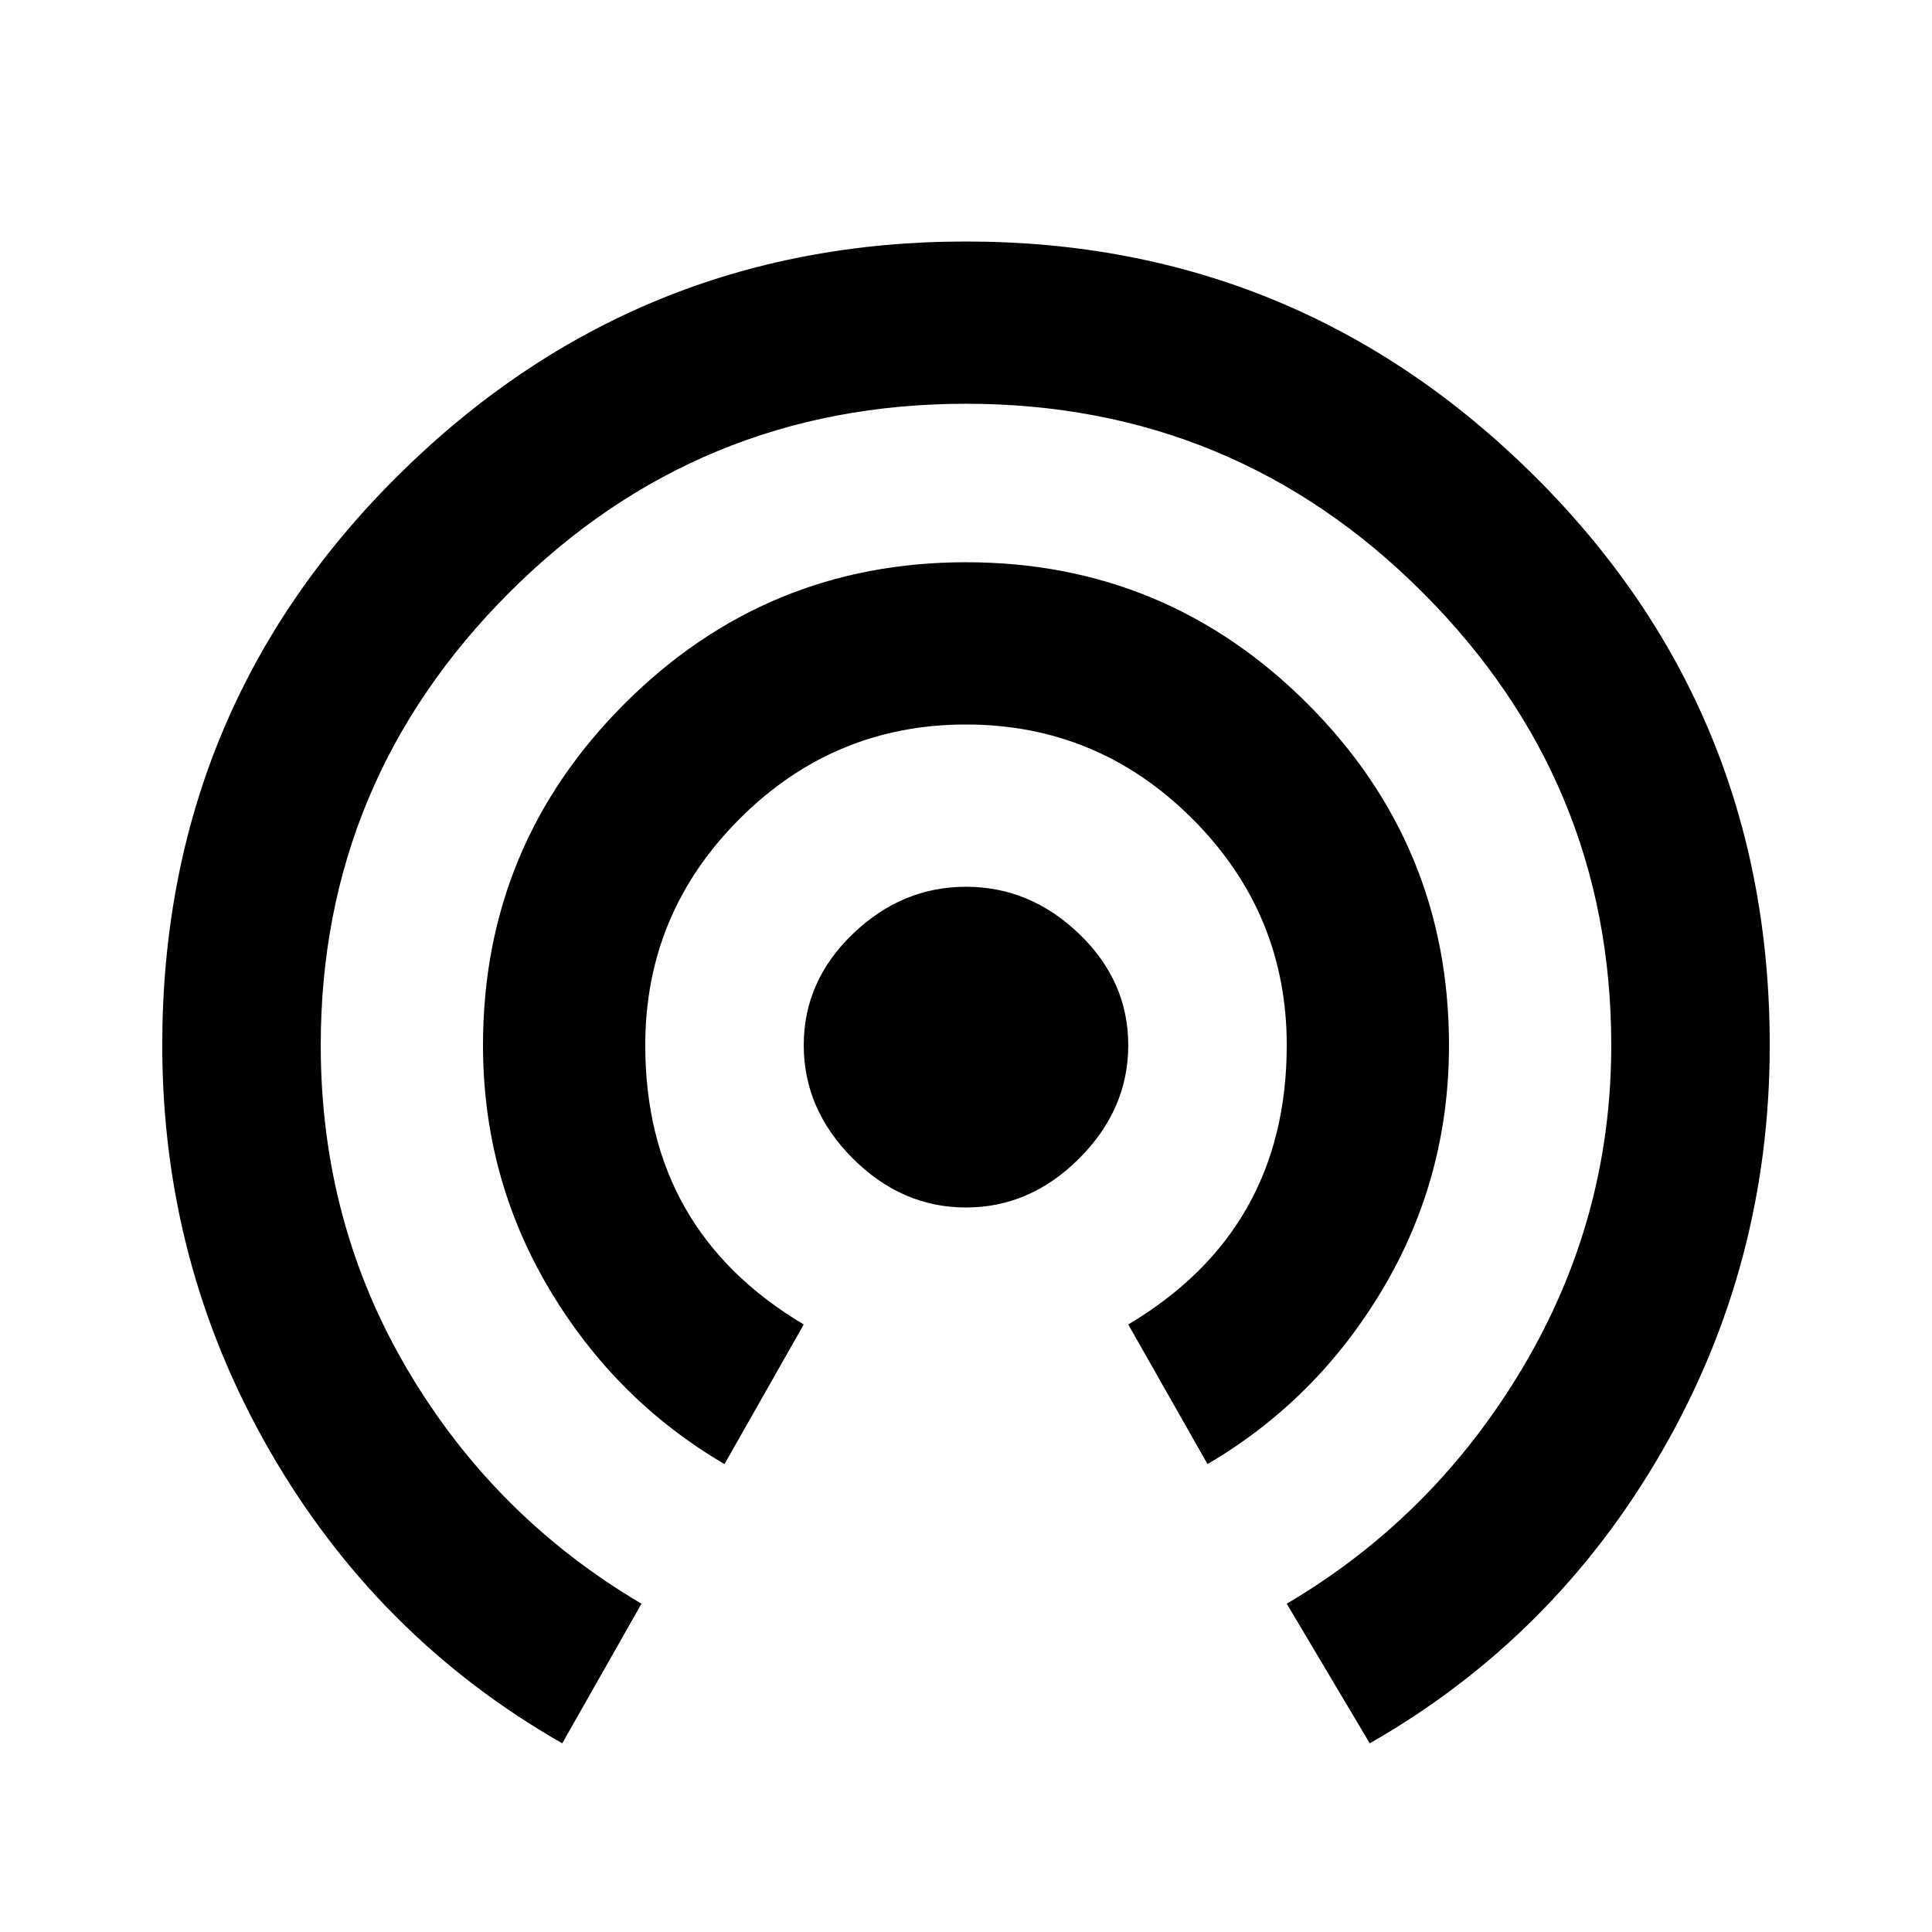 <svg version="1.1" xmlns="http://www.w3.org/2000/svg" xmlns:xlink="http://www.w3.org/1999/xlink" id="wifi_tethering" viewBox="0 0 512 512"><path d="M105.5 126Q168 64 256 64t150.5 62Q469 188 469 277q0 58-28.5 107.5T363 462l-22-37q39-23 62.5-62.5T427 277q0-70-50-120t-121-50q-71 0-121 50T85 277q0 47 23 86t62 62l-21 37q-49-28-77.5-77.5T43 277q0-89 62.5-151zM384 277q0 35-17.5 64.5T320 388l-21-37q42-25 42-74 0-35-25-60t-60-25q-35 0-60 25t-25 60q0 49 42 74l-21 37q-29-17-46.5-46.5T128 277q0-53 37.5-90.5T256 149q53 0 90.5 37.5T384 277zm-158-29.5q13-12.5 30-12.5t30 12.5q13 12.5 13 29.5t-13 30q-13 13-30 13t-30-13q-13-13-13-30t13-29.5z"/></svg>